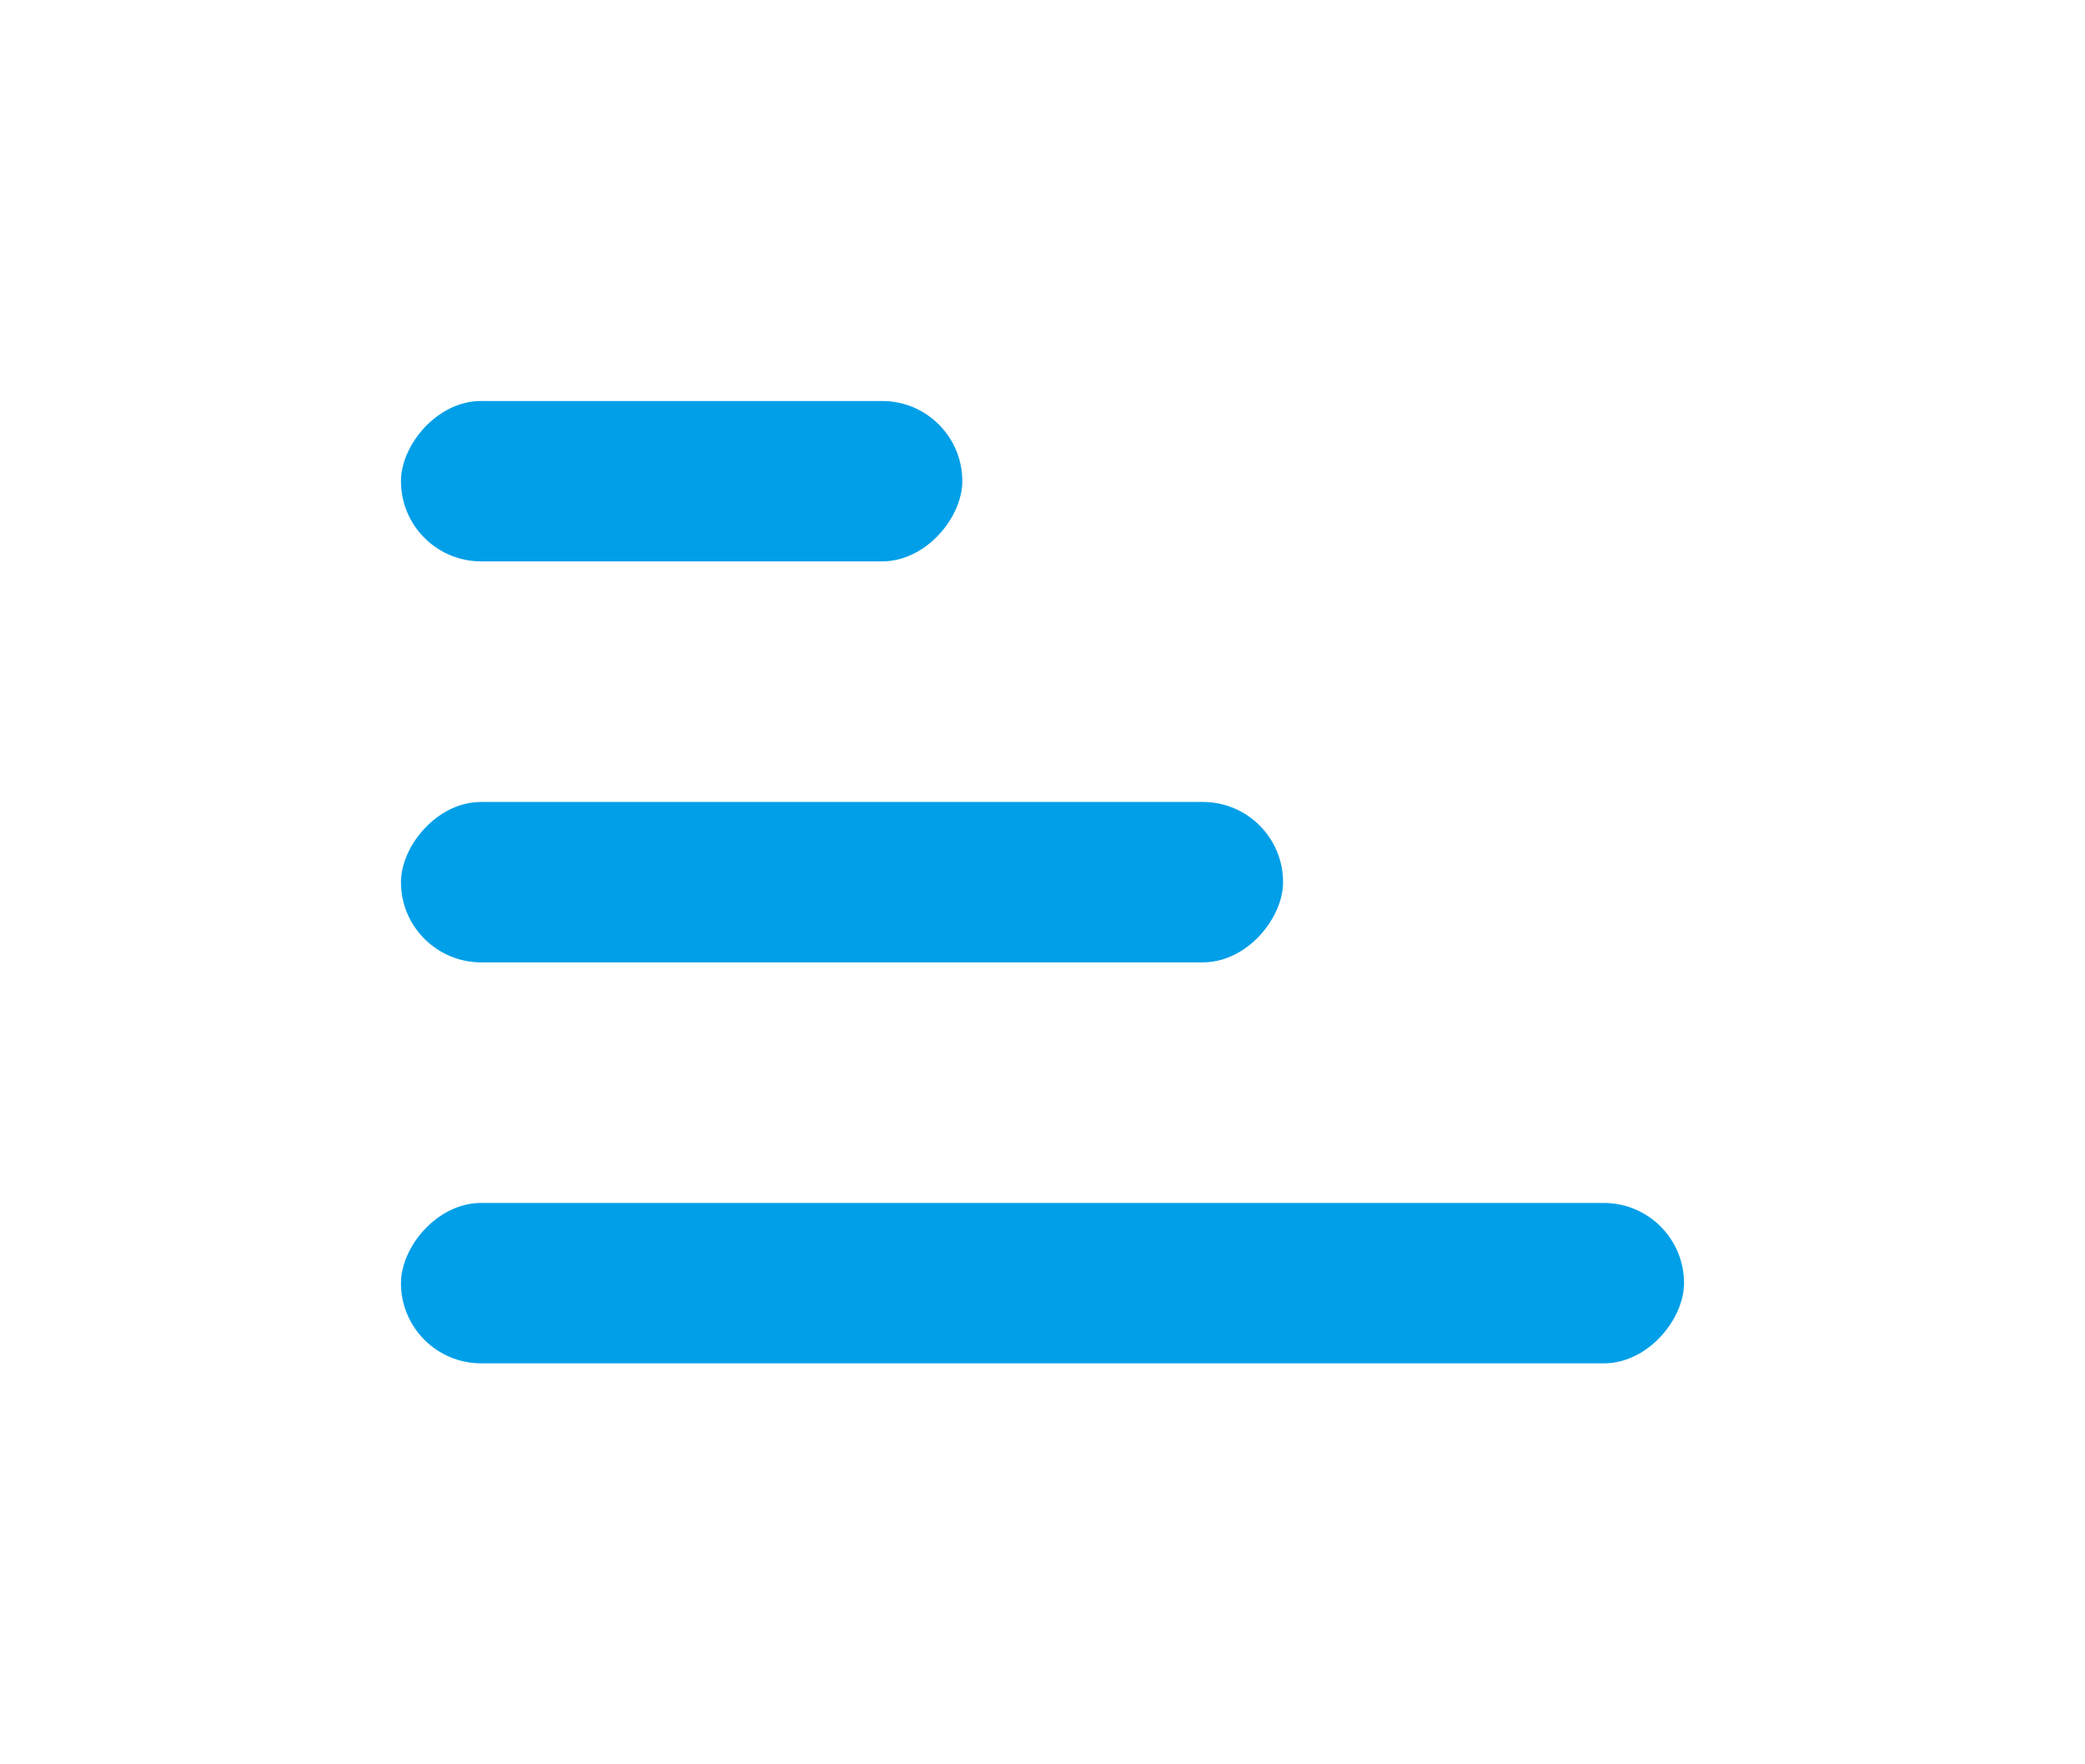 <svg xmlns="http://www.w3.org/2000/svg" width="26" height="22" viewBox="0 0 26 22">
    <defs>
        <filter id="a" width="116.7%" height="150%" x="-8.3%" y="-25%" filterUnits="objectBoundingBox">
            <feOffset in="SourceAlpha" result="shadowOffsetOuter1"/>
            <feGaussianBlur in="shadowOffsetOuter1" result="shadowBlurOuter1" stdDeviation="2.5"/>
            <feColorMatrix in="shadowBlurOuter1" result="shadowMatrixOuter1" values="0 0 0 0 0 0 0 0 0 0 0 0 0 0 0 0 0 0 0.2 0"/>
            <feMerge>
                <feMergeNode in="shadowMatrixOuter1"/>
                <feMergeNode in="SourceGraphic"/>
            </feMerge>
        </filter>
    </defs>
    <g fill="#009FE8" fill-rule="nonzero" filter="url(#a)" transform="matrix(1 0 0 -1 5 17)">
        <rect width="16" height="2" rx="1"/>
        <rect width="11" height="2" y="5" rx="1"/>
        <rect width="7" height="2" y="10" rx="1"/>
    </g>
</svg>
